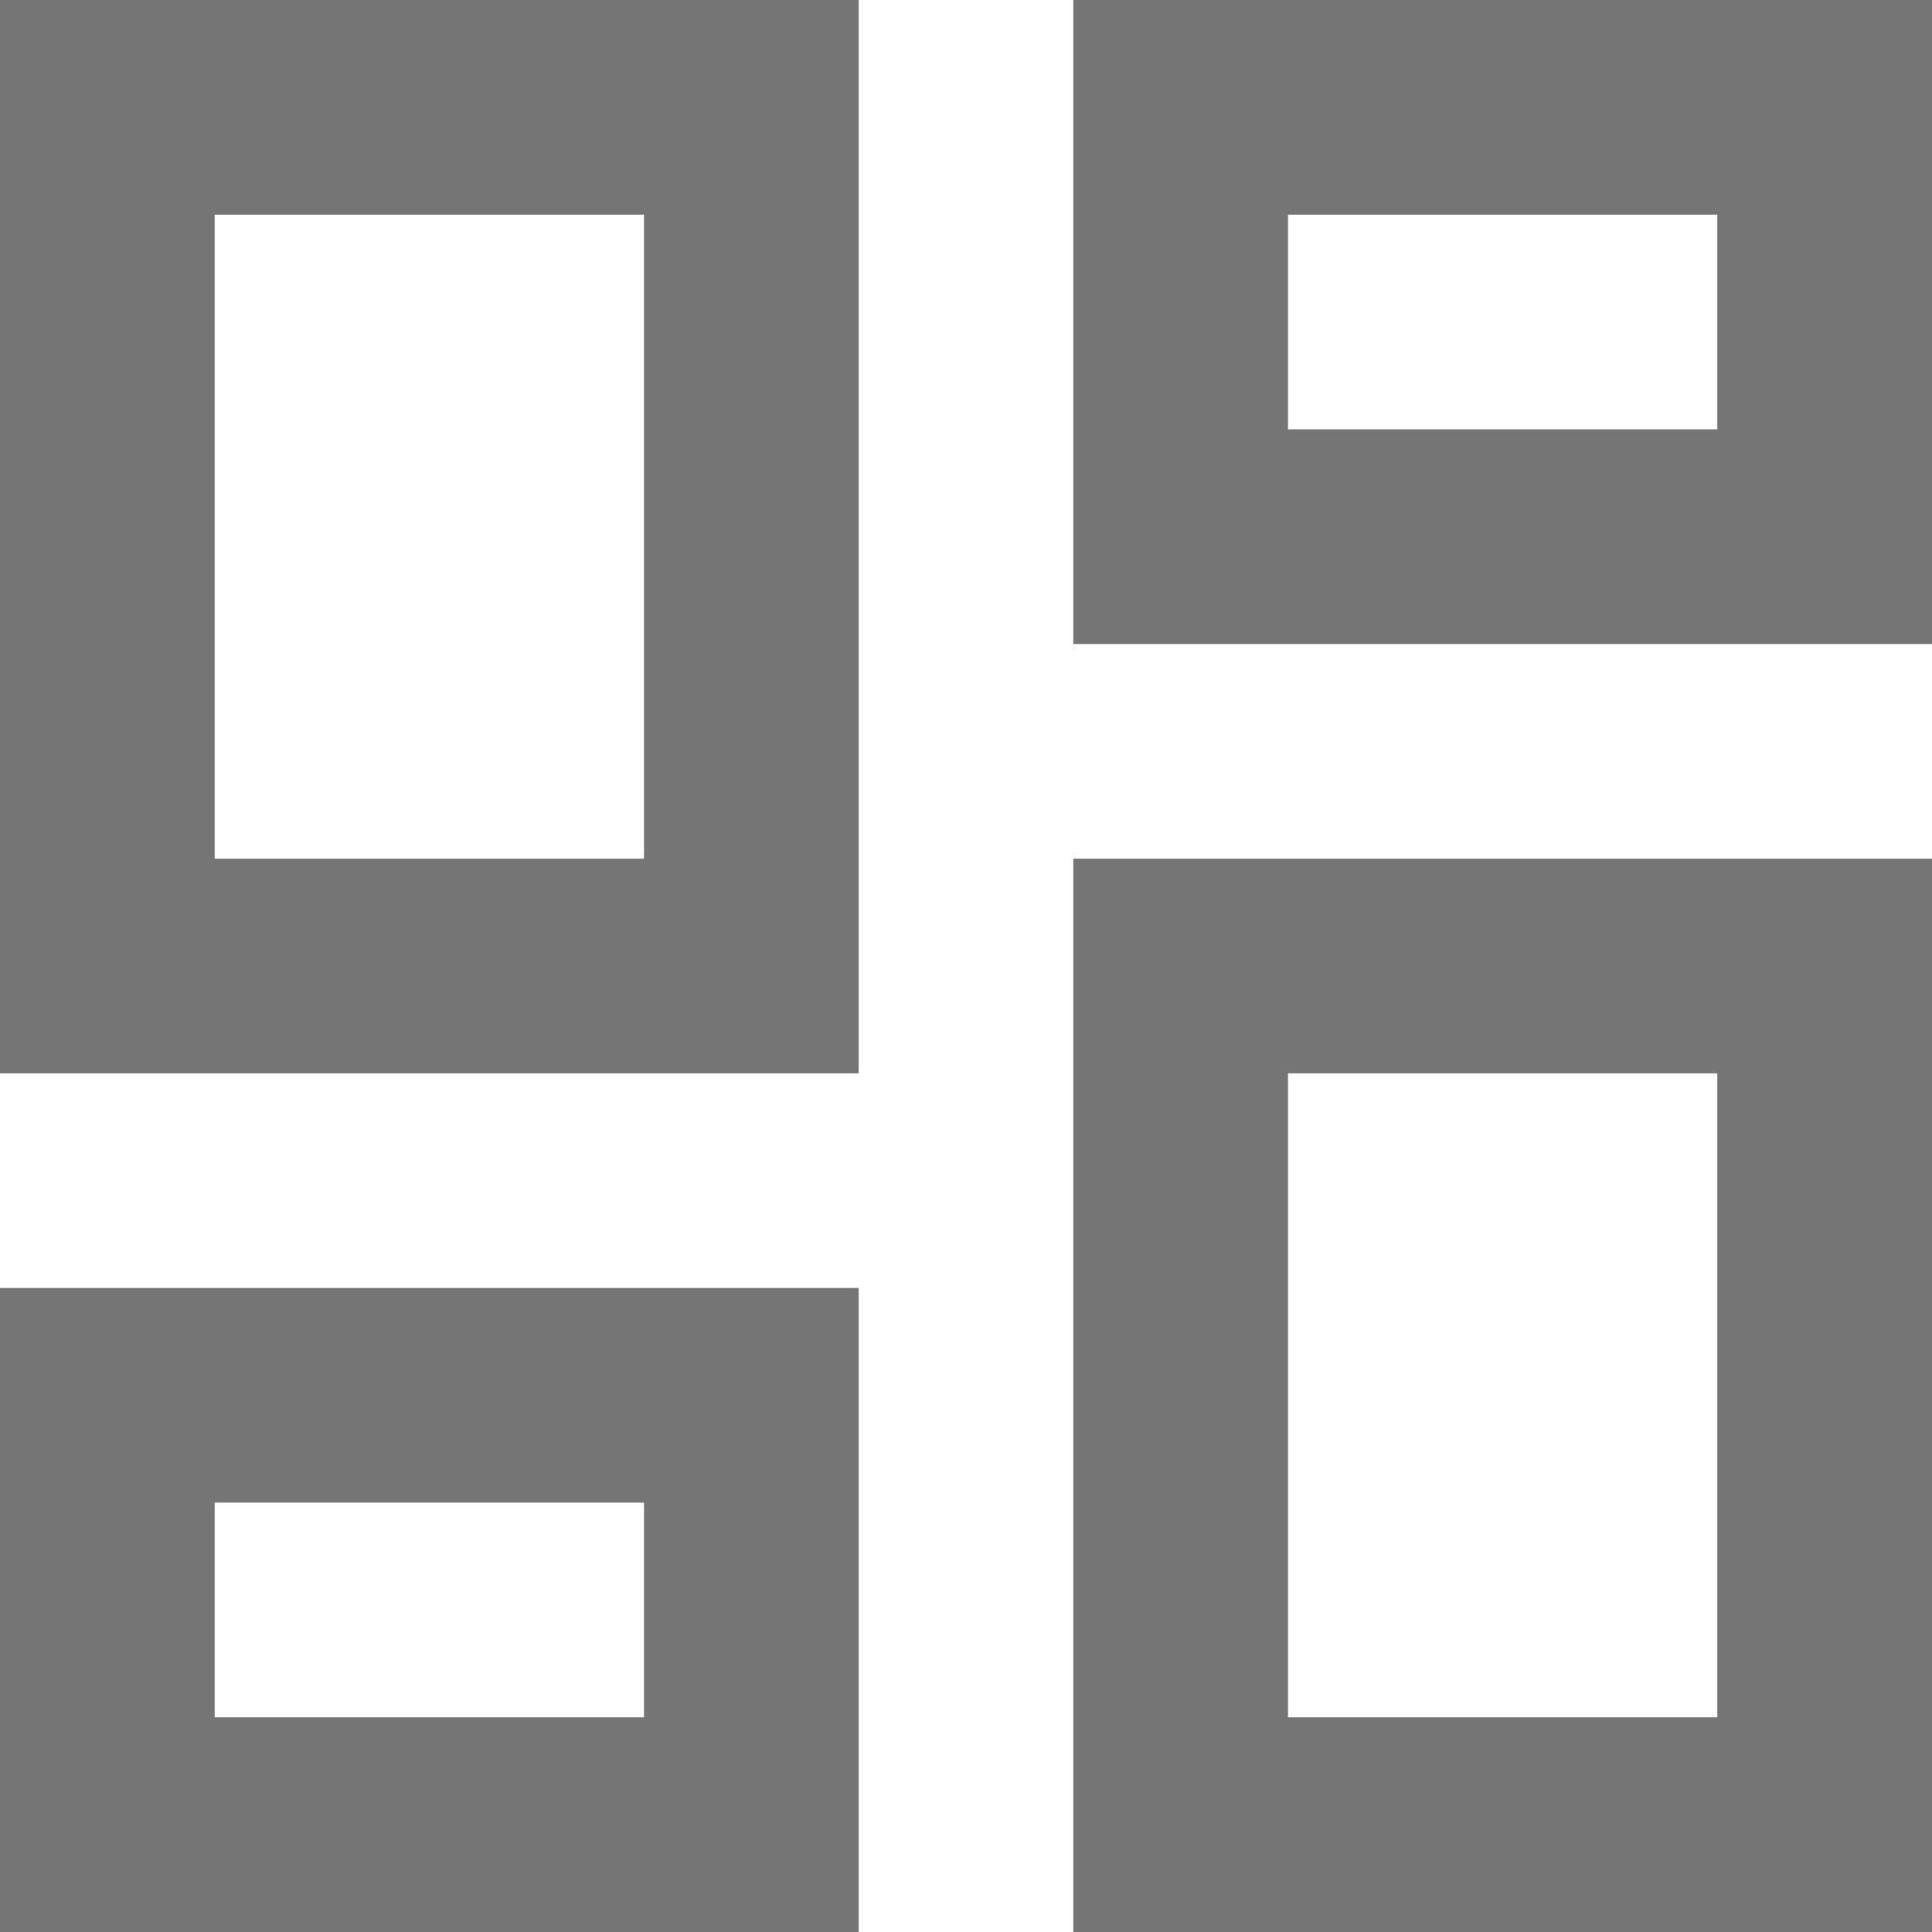 <svg xmlns="http://www.w3.org/2000/svg" width="18" height="18" viewBox="0 0 18 18" fill="none">
    <path
        d="M16 2V4H12V2H16ZM6 2V8H2V2H6ZM16 10V16H12V10H16ZM6 14V16H2V14H6ZM18 0H10V6H18V0ZM8 0H0V10H8V0ZM18 8H10V18H18V8ZM8 12H0V18H8V12Z"
        fill="#757575" />
</svg>